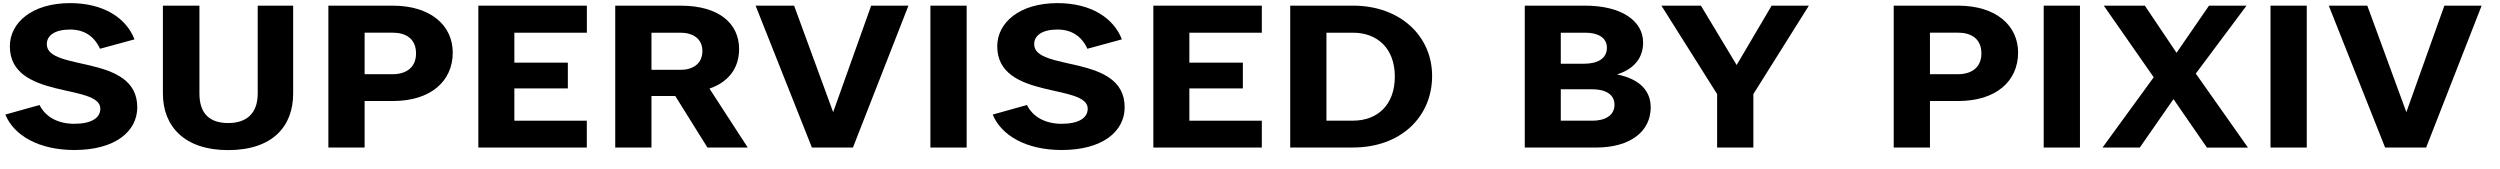 <svg width="118" height="8" viewBox="0 0 118 8" fill="none" xmlns="http://www.w3.org/2000/svg">
<path d="M0.252 5.408L1.866 4.956C2.154 5.532 2.75 5.843 3.504 5.843C4.294 5.843 4.736 5.576 4.736 5.132C4.736 3.928 0.465 4.72 0.465 2.186C0.465 1.074 1.505 0.147 3.311 0.147C4.901 0.147 5.965 0.858 6.348 1.858L4.72 2.301C4.456 1.725 3.99 1.394 3.309 1.394C2.592 1.394 2.209 1.672 2.209 2.085C2.209 3.394 6.479 2.529 6.479 5.062C6.479 6.196 5.45 7.081 3.502 7.081C1.831 7.077 0.659 6.397 0.252 5.408Z" fill="black"/>
<path d="M7.691 0.267H9.413V4.417C9.413 5.406 9.939 5.808 10.776 5.808C11.577 5.808 12.164 5.406 12.164 4.417V0.267H13.837V4.417C13.837 5.962 12.867 7.085 10.763 7.085C8.707 7.085 7.689 5.962 7.689 4.417V0.267H7.691Z" fill="black"/>
<path d="M17.21 4.771V6.964H15.499V0.267H18.536C20.33 0.267 21.37 1.204 21.37 2.482C21.37 3.833 20.33 4.768 18.536 4.768H17.21V4.771ZM17.21 1.544V3.502H18.538C19.147 3.502 19.637 3.204 19.637 2.522C19.637 1.822 19.147 1.542 18.538 1.542H17.21V1.544Z" fill="black"/>
<path d="M22.58 0.267H27.7V1.544H24.278V2.957H26.802V4.173H24.278V5.697H27.697V6.964H22.578V0.267H22.58Z" fill="black"/>
<path d="M31.873 4.532H30.749V6.964H29.039V0.267H32.124C33.967 0.267 34.886 1.132 34.886 2.317C34.886 3.182 34.419 3.861 33.487 4.181L35.292 6.962H33.39L31.873 4.532ZM30.749 1.544V3.296H32.124C32.687 3.296 33.153 3.018 33.153 2.409C33.153 1.811 32.687 1.544 32.124 1.544H30.749Z" fill="black"/>
<path d="M35.664 0.267H37.482L39.325 5.294L41.119 0.267H42.878L40.259 6.964H38.322L35.664 0.267Z" fill="black"/>
<path d="M43.915 0.267H45.626V6.964H43.915V0.267Z" fill="black"/>
<path d="M46.856 5.408L48.471 4.956C48.759 5.532 49.355 5.843 50.109 5.843C50.898 5.843 51.34 5.576 51.34 5.132C51.34 3.928 47.07 4.72 47.07 2.186C47.07 1.074 48.11 0.147 49.915 0.147C51.505 0.147 52.569 0.858 52.952 1.858L51.325 2.301C51.061 1.725 50.595 1.394 49.913 1.394C49.196 1.394 48.813 1.672 48.813 2.085C48.813 3.394 53.084 2.528 53.084 5.062C53.084 6.196 52.055 7.081 50.106 7.081C48.435 7.077 47.263 6.397 46.856 5.408Z" fill="black"/>
<path d="M54.438 0.267H59.558V1.544H56.138V2.957H58.663V4.173H56.138V5.697H59.558V6.964H54.438V0.267Z" fill="black"/>
<path d="M60.898 0.267H63.864C66.1 0.267 67.596 1.71 67.596 3.583C67.596 5.53 66.1 6.962 63.864 6.962H60.898V0.267ZM62.608 1.544V5.695H63.864C65.001 5.695 65.836 4.965 65.836 3.614C65.836 2.275 64.999 1.544 63.864 1.544H62.608Z" fill="black"/>
<path d="M71.971 0.267H74.817C76.552 0.267 77.555 0.997 77.555 2.008C77.555 2.698 77.172 3.243 76.323 3.513C77.447 3.74 77.913 4.327 77.913 5.068C77.913 6.192 76.968 6.964 75.329 6.964H71.969V0.267H71.971ZM73.669 1.544V3.007H74.782C75.38 3.007 75.846 2.78 75.846 2.255C75.846 1.75 75.38 1.544 74.841 1.544H73.669ZM73.669 4.214V5.697H75.164C75.727 5.697 76.204 5.47 76.204 4.945C76.204 4.451 75.773 4.214 75.164 4.214H73.669Z" fill="black"/>
<path d="M82.759 6.964H81.048V4.44L78.418 0.267H80.283L81.97 3.069L83.621 0.267H85.378L82.759 4.44V6.964Z" fill="black"/>
<path d="M91.094 4.771V6.964H89.383V0.267H92.42C94.214 0.267 95.254 1.204 95.254 2.482C95.254 3.833 94.214 4.768 92.42 4.768H91.094V4.771ZM91.094 1.544V3.502H92.422C93.031 3.502 93.522 3.204 93.522 2.522C93.522 1.822 93.031 1.542 92.422 1.542H91.094V1.544Z" fill="black"/>
<path d="M96.463 0.267H98.174V6.964H96.463V0.267Z" fill="black"/>
<path d="M102.588 4.678L100.998 6.964H99.239L101.655 3.647L99.3 0.269H101.238L102.733 2.493L104.263 0.269H106.034L103.641 3.473L106.104 6.966H104.167L102.588 4.678Z" fill="black"/>
<path d="M107.168 0.267H108.879V6.964H107.168V0.267Z" fill="black"/>
<path d="M109.918 0.267H111.737L113.58 5.294L115.374 0.267H117.133L114.514 6.964H112.577L109.918 0.267Z" fill="black"/>
</svg>
